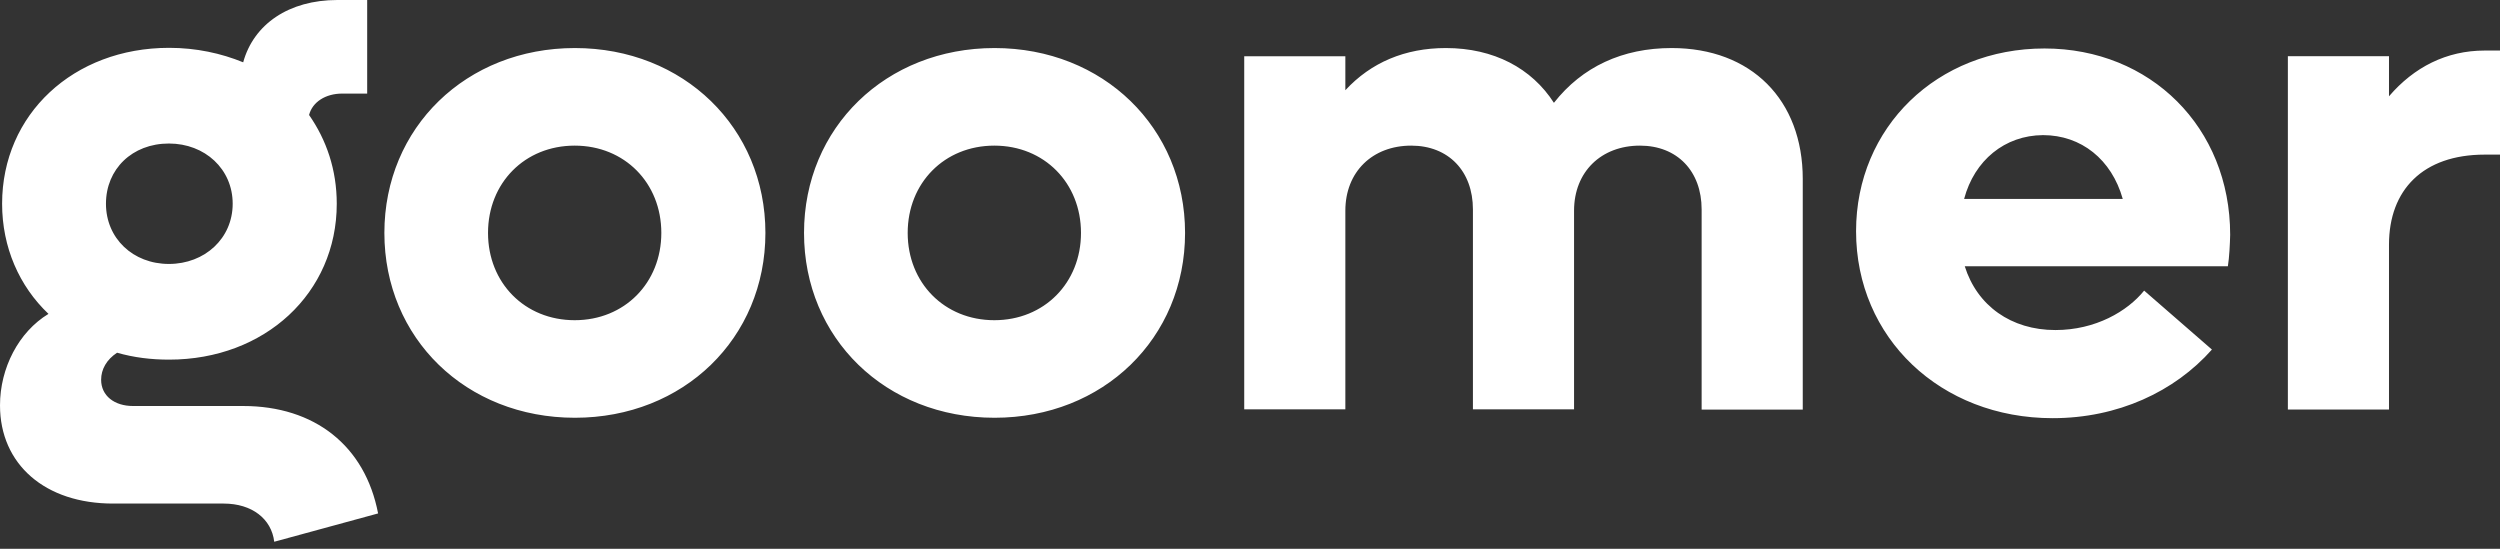 <svg width="164" height="36" viewBox="0 0 164 36" fill="none" xmlns="http://www.w3.org/2000/svg">
<rect x="0" y="0" width="164" height="36" fill="#333333" stroke="none"/>
<path fill-rule="evenodd" clip-rule="evenodd" d="M17.99 35.539L24.803 33.681C23.95 29.235 20.633 26.634 15.953 26.634H8.726C7.501 26.634 6.634 25.959 6.634 24.913C6.634 24.225 6.992 23.592 7.68 23.138C8.782 23.454 9.91 23.592 11.094 23.592C17.37 23.592 22.091 19.229 22.091 13.365C22.091 11.135 21.417 9.181 20.275 7.543C20.495 6.689 21.362 6.139 22.449 6.139H24.087V0H22.133C18.953 0 16.641 1.583 15.953 4.088C14.507 3.496 12.87 3.138 11.094 3.138C4.817 3.138 0.138 7.501 0.138 13.365C0.138 16.228 1.266 18.774 3.18 20.591C1.225 21.775 0 24.142 0 26.592C0 30.46 2.959 33.048 7.446 33.034H14.673C16.531 33.034 17.811 34.039 17.99 35.539ZM11.08 17.315C8.726 17.315 6.951 15.636 6.951 13.365C6.951 11.094 8.671 9.415 11.08 9.415C13.448 9.415 15.264 11.094 15.264 13.365C15.264 15.636 13.434 17.315 11.08 17.315ZM37.713 3.152C30.583 3.152 25.215 8.369 25.215 15.279C25.215 22.188 30.569 27.405 37.713 27.405C44.843 27.405 50.211 22.188 50.211 15.279C50.211 8.383 44.843 3.152 37.713 3.152ZM37.699 9.553C40.975 9.553 43.383 12.003 43.383 15.279C43.383 18.554 40.975 21.005 37.699 21.005C34.423 21.005 32.014 18.554 32.014 15.279C32.014 12.003 34.423 9.553 37.699 9.553ZM52.744 15.279C52.744 8.369 58.112 3.152 65.242 3.152C72.372 3.152 77.74 8.383 77.74 15.279C77.74 22.188 72.372 27.405 65.242 27.405C58.098 27.405 52.744 22.188 52.744 15.279ZM70.913 15.279C70.913 12.003 68.504 9.553 65.228 9.553C61.952 9.553 59.544 12.003 59.544 15.279C59.544 18.554 61.952 21.005 65.228 21.005C68.504 21.005 70.913 18.554 70.913 15.279ZM118.261 26.868V11.741C118.261 6.552 114.889 3.152 109.659 3.152C106.438 3.152 103.795 4.377 101.937 6.745C100.478 4.474 97.987 3.152 94.848 3.152C92.164 3.152 89.935 4.102 88.255 5.919V3.689H81.621V26.854H88.255V13.82C88.255 11.273 90.031 9.553 92.577 9.553C95.027 9.553 96.624 11.232 96.624 13.737V26.854H103.258V13.82C103.258 11.273 105.034 9.553 107.58 9.553C110.03 9.553 111.627 11.232 111.627 13.737V26.868H118.261ZM146.148 17.467H128.888C129.7 20.055 131.929 21.651 134.834 21.651C137.463 21.651 139.555 20.426 140.656 19.064L145.102 22.931C142.652 25.698 138.922 27.432 134.655 27.432C127.291 27.432 121.758 22.16 121.758 15.168C121.758 8.355 127.071 3.18 134.118 3.18C141.069 3.18 146.299 8.355 146.299 15.402C146.285 16.008 146.244 16.875 146.148 17.467ZM128.846 13.049H139.252C138.523 10.461 136.527 8.864 134.022 8.864C131.517 8.878 129.521 10.516 128.846 13.049ZM164 10.143V3.33V3.316H162.995C160.49 3.316 158.356 4.404 156.718 6.317V3.688H150.084V26.867H156.718V16.048C156.718 12.456 158.948 10.143 162.995 10.143H164Z" fill="white"/>
</svg>
